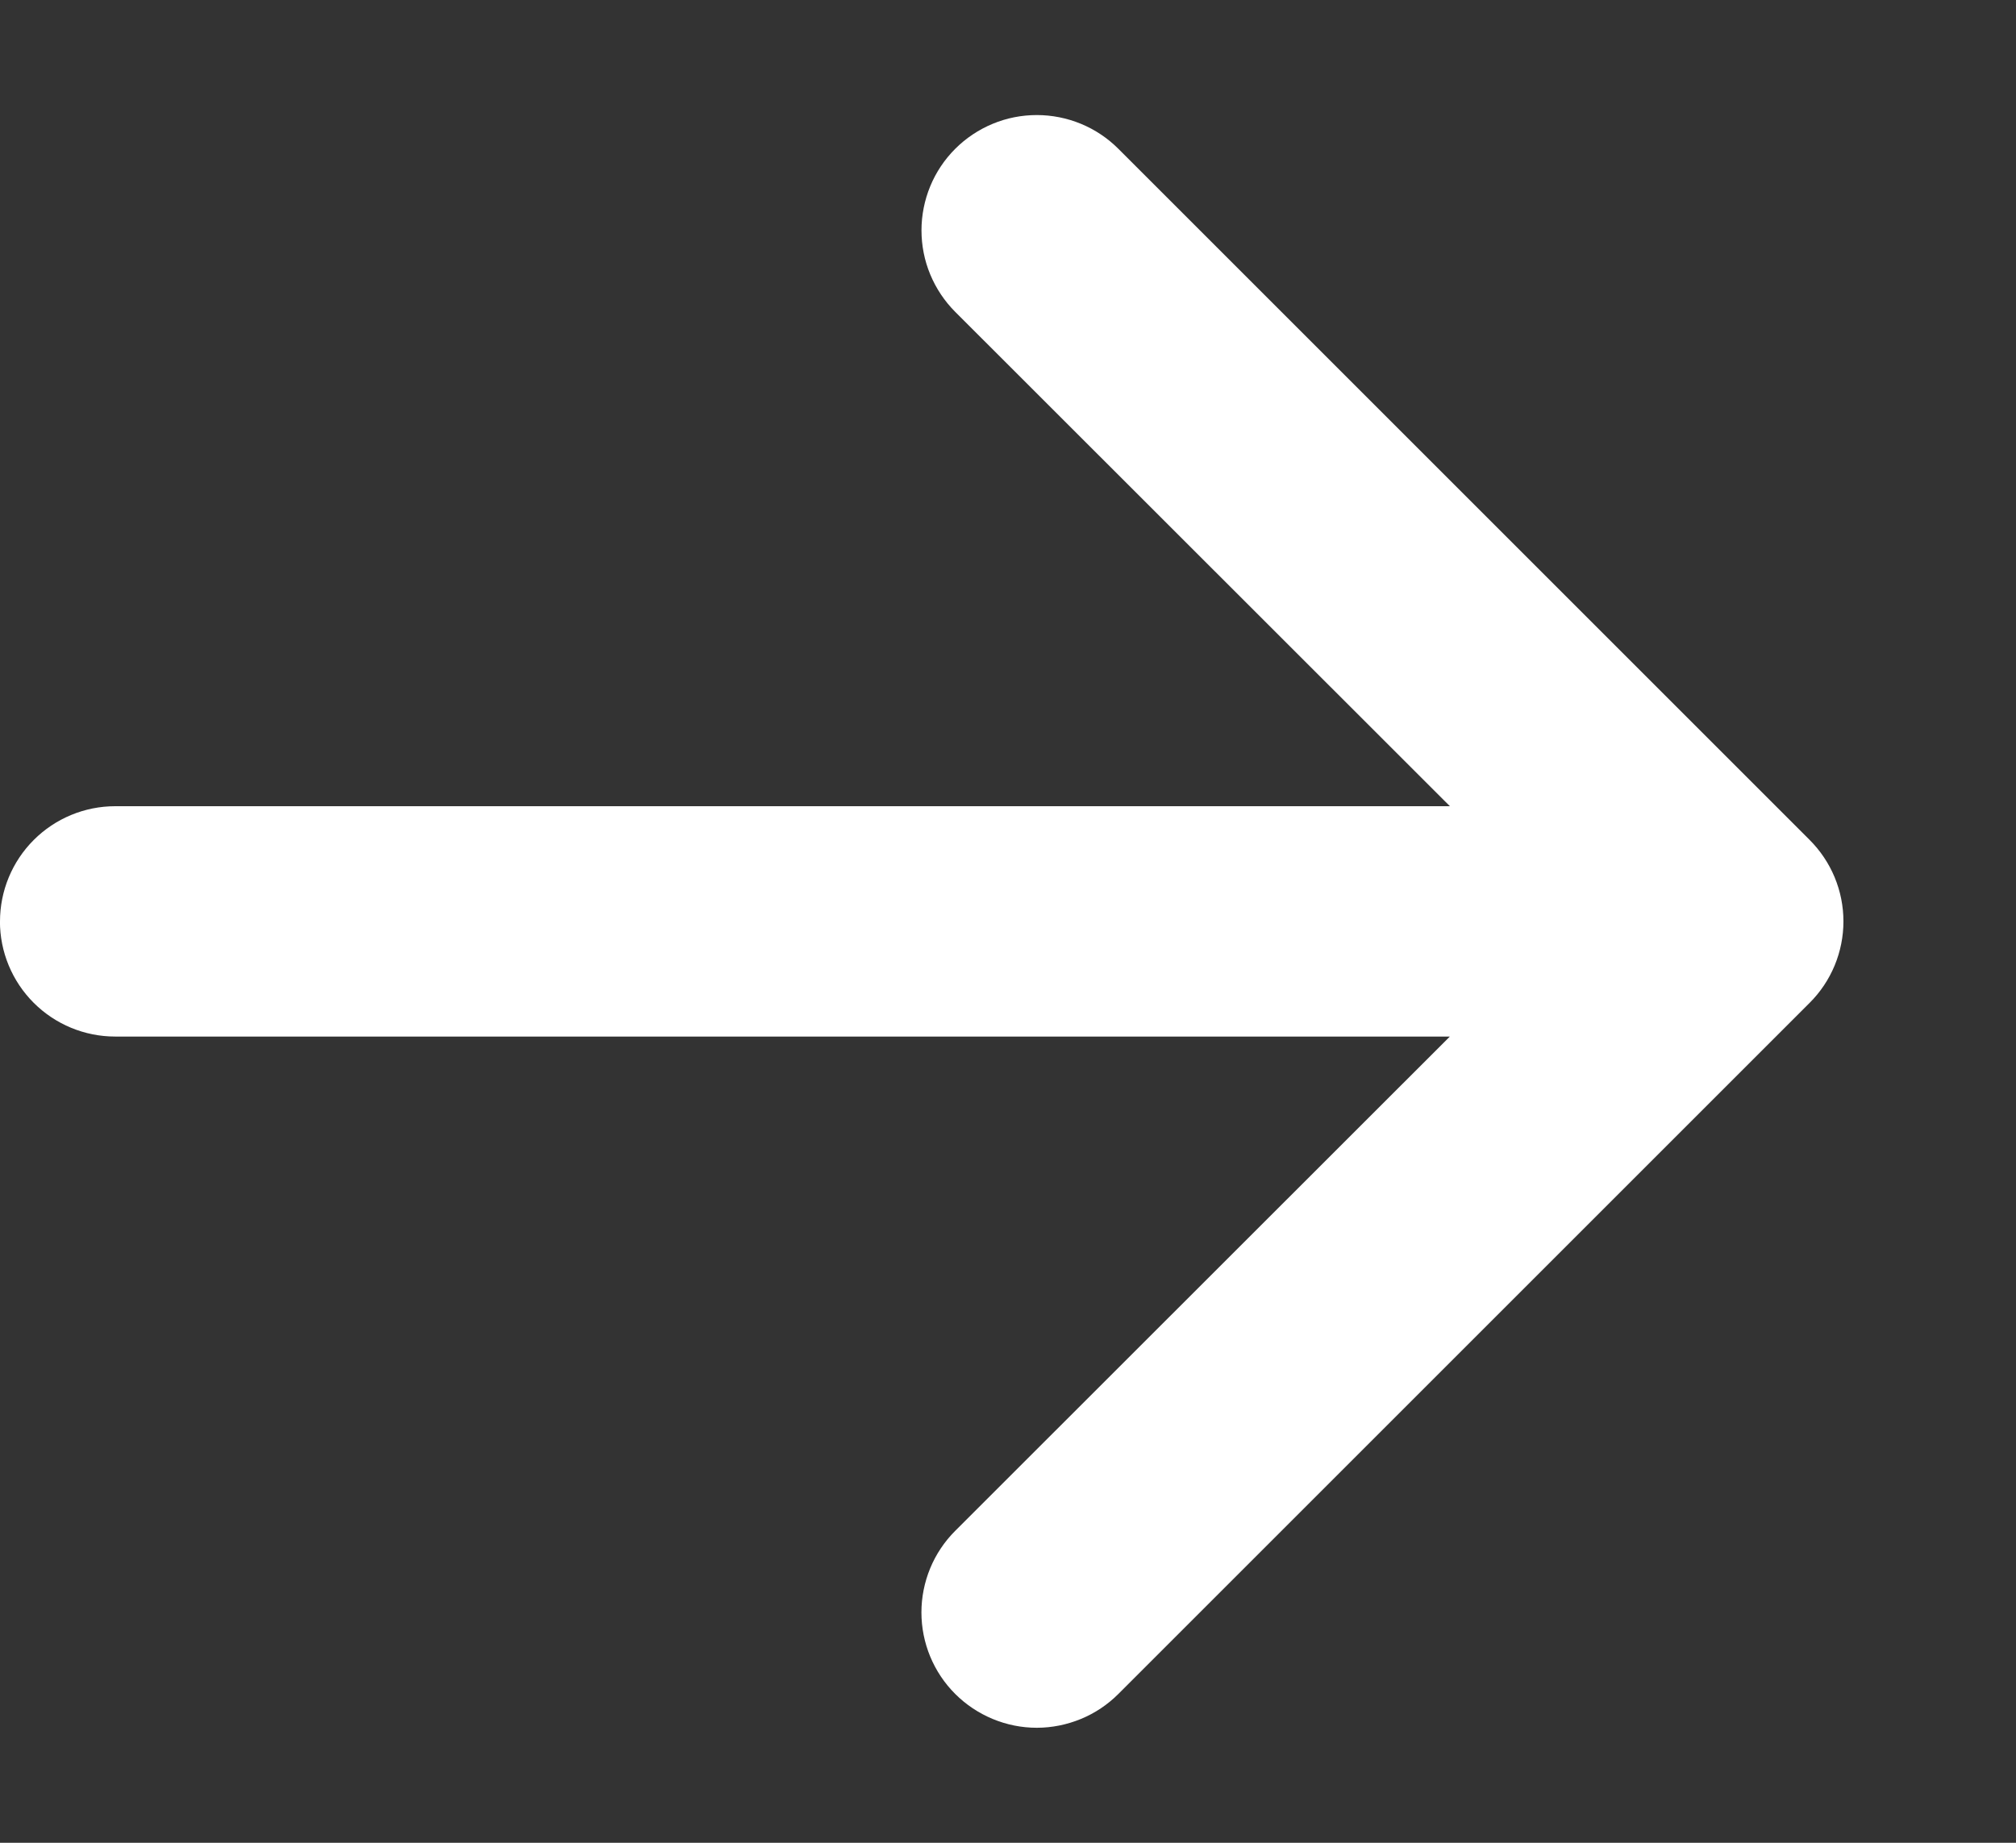 <!-- Generated by IcoMoon.io -->
<svg version="1.1" xmlns="http://www.w3.org/2000/svg" width="35" height="32" viewBox="0 0 35 32">
<rect x="0" y="0" width="35" height="32" fill="#333333" stroke="none"/>
<title>button-arrow-right</title>
<path fill="#ffffff" d="M0 16c0-0.53 0.211-1.039 0.586-1.414s0.884-0.586 1.414-0.586h23.172l-8.588-8.584c-0.186-0.186-0.333-0.407-0.434-0.65s-0.152-0.503-0.152-0.766c0-0.263 0.052-0.523 0.152-0.766s0.248-0.464 0.434-0.65c0.186-0.186 0.407-0.333 0.65-0.434s0.503-0.152 0.766-0.152c0.263 0 0.523 0.052 0.766 0.152s0.464 0.248 0.65 0.434l12 12c0.186 0.186 0.334 0.406 0.435 0.649s0.153 0.503 0.153 0.767c0 0.263-0.052 0.524-0.153 0.767s-0.249 0.464-0.435 0.649l-12 12c-0.186 0.186-0.407 0.334-0.65 0.434s-0.503 0.153-0.766 0.153c-0.263 0-0.523-0.052-0.766-0.153s-0.464-0.248-0.65-0.434c-0.376-0.375-0.587-0.885-0.587-1.416 0-0.263 0.052-0.523 0.152-0.766s0.248-0.464 0.434-0.65l8.588-8.584h-23.172c-0.53 0-1.039-0.211-1.414-0.586s-0.586-0.884-0.586-1.414z"></path>
</svg>
